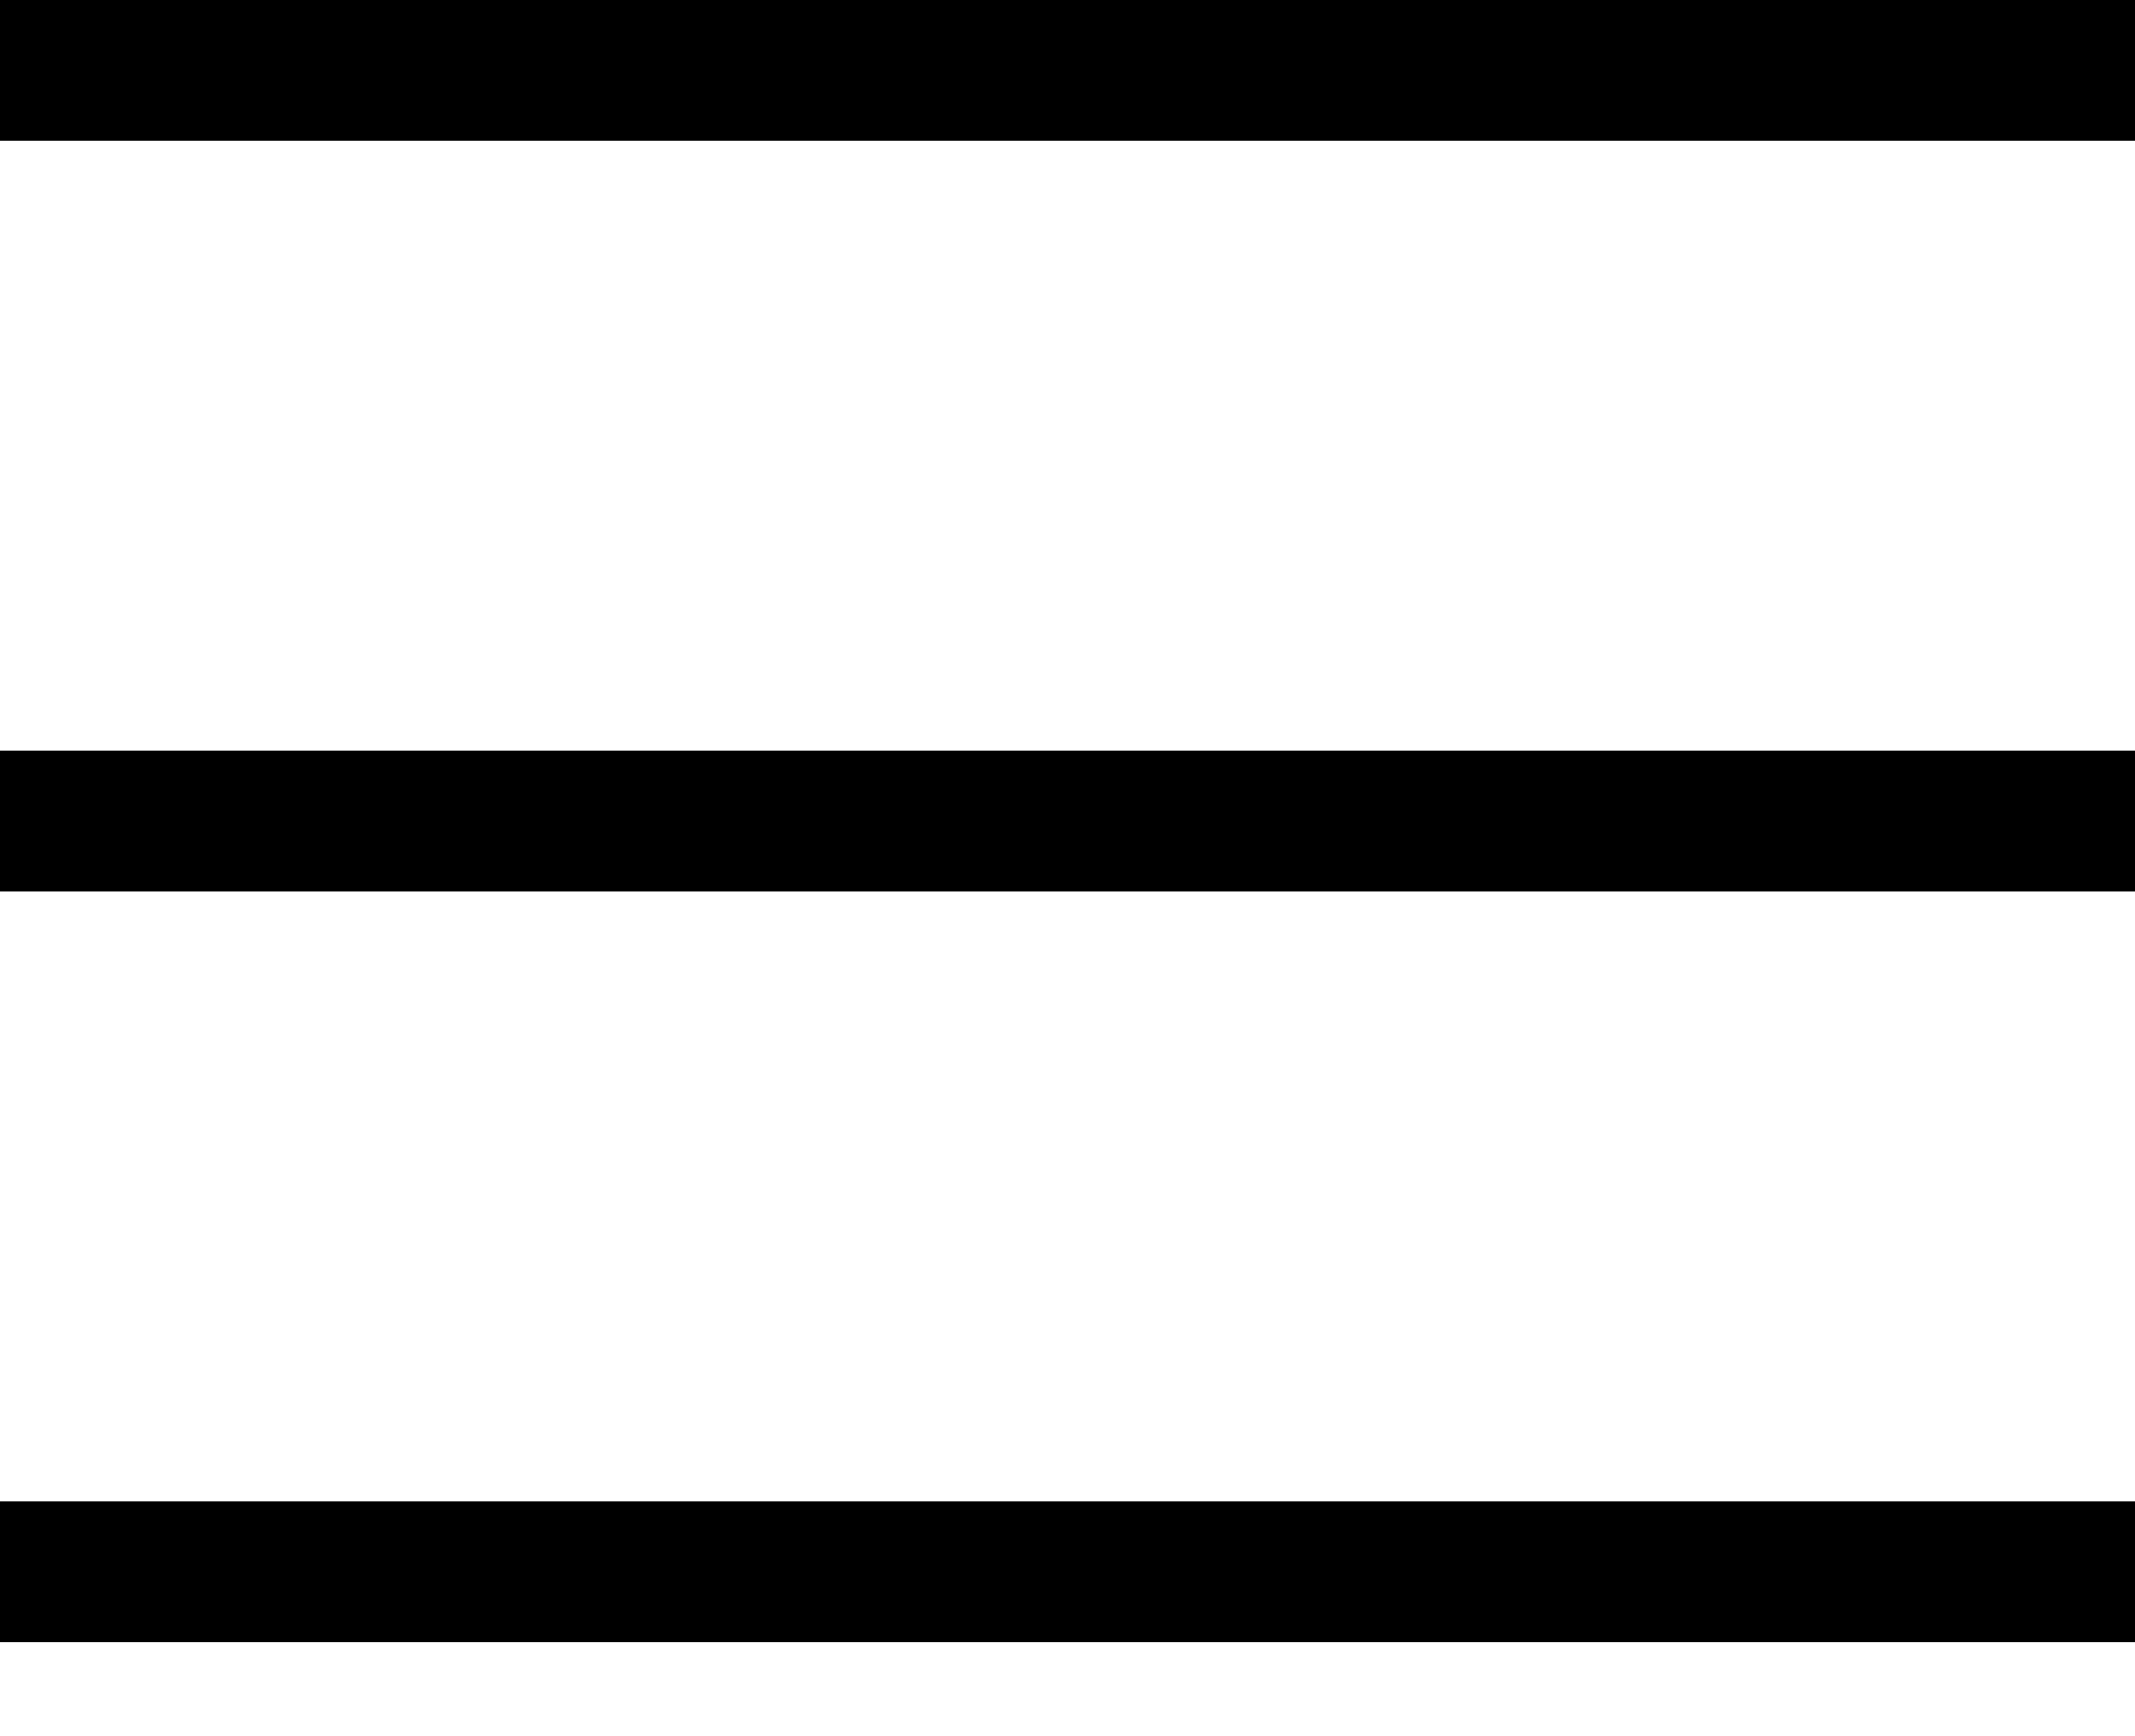 <?xml version="1.0" encoding="iso-8859-1"?>
<!-- Uploaded to: SVG Repo, www.svgrepo.com, Generator: SVG Repo Mixer Tools -->
<svg fill="#000000" version="1.1" id="Layer_1" xmlns="http://www.w3.org/2000/svg" xmlns:xlink="http://www.w3.org/1999/xlink"
	 viewBox="0 0 455 370" xml:space="preserve">
<g>
	<rect y="320" width="455" height="30"/>
	<rect y="160" width="455" height="30"/>
	<rect y="0" width="455" height="30"/>
</g>
</svg>
